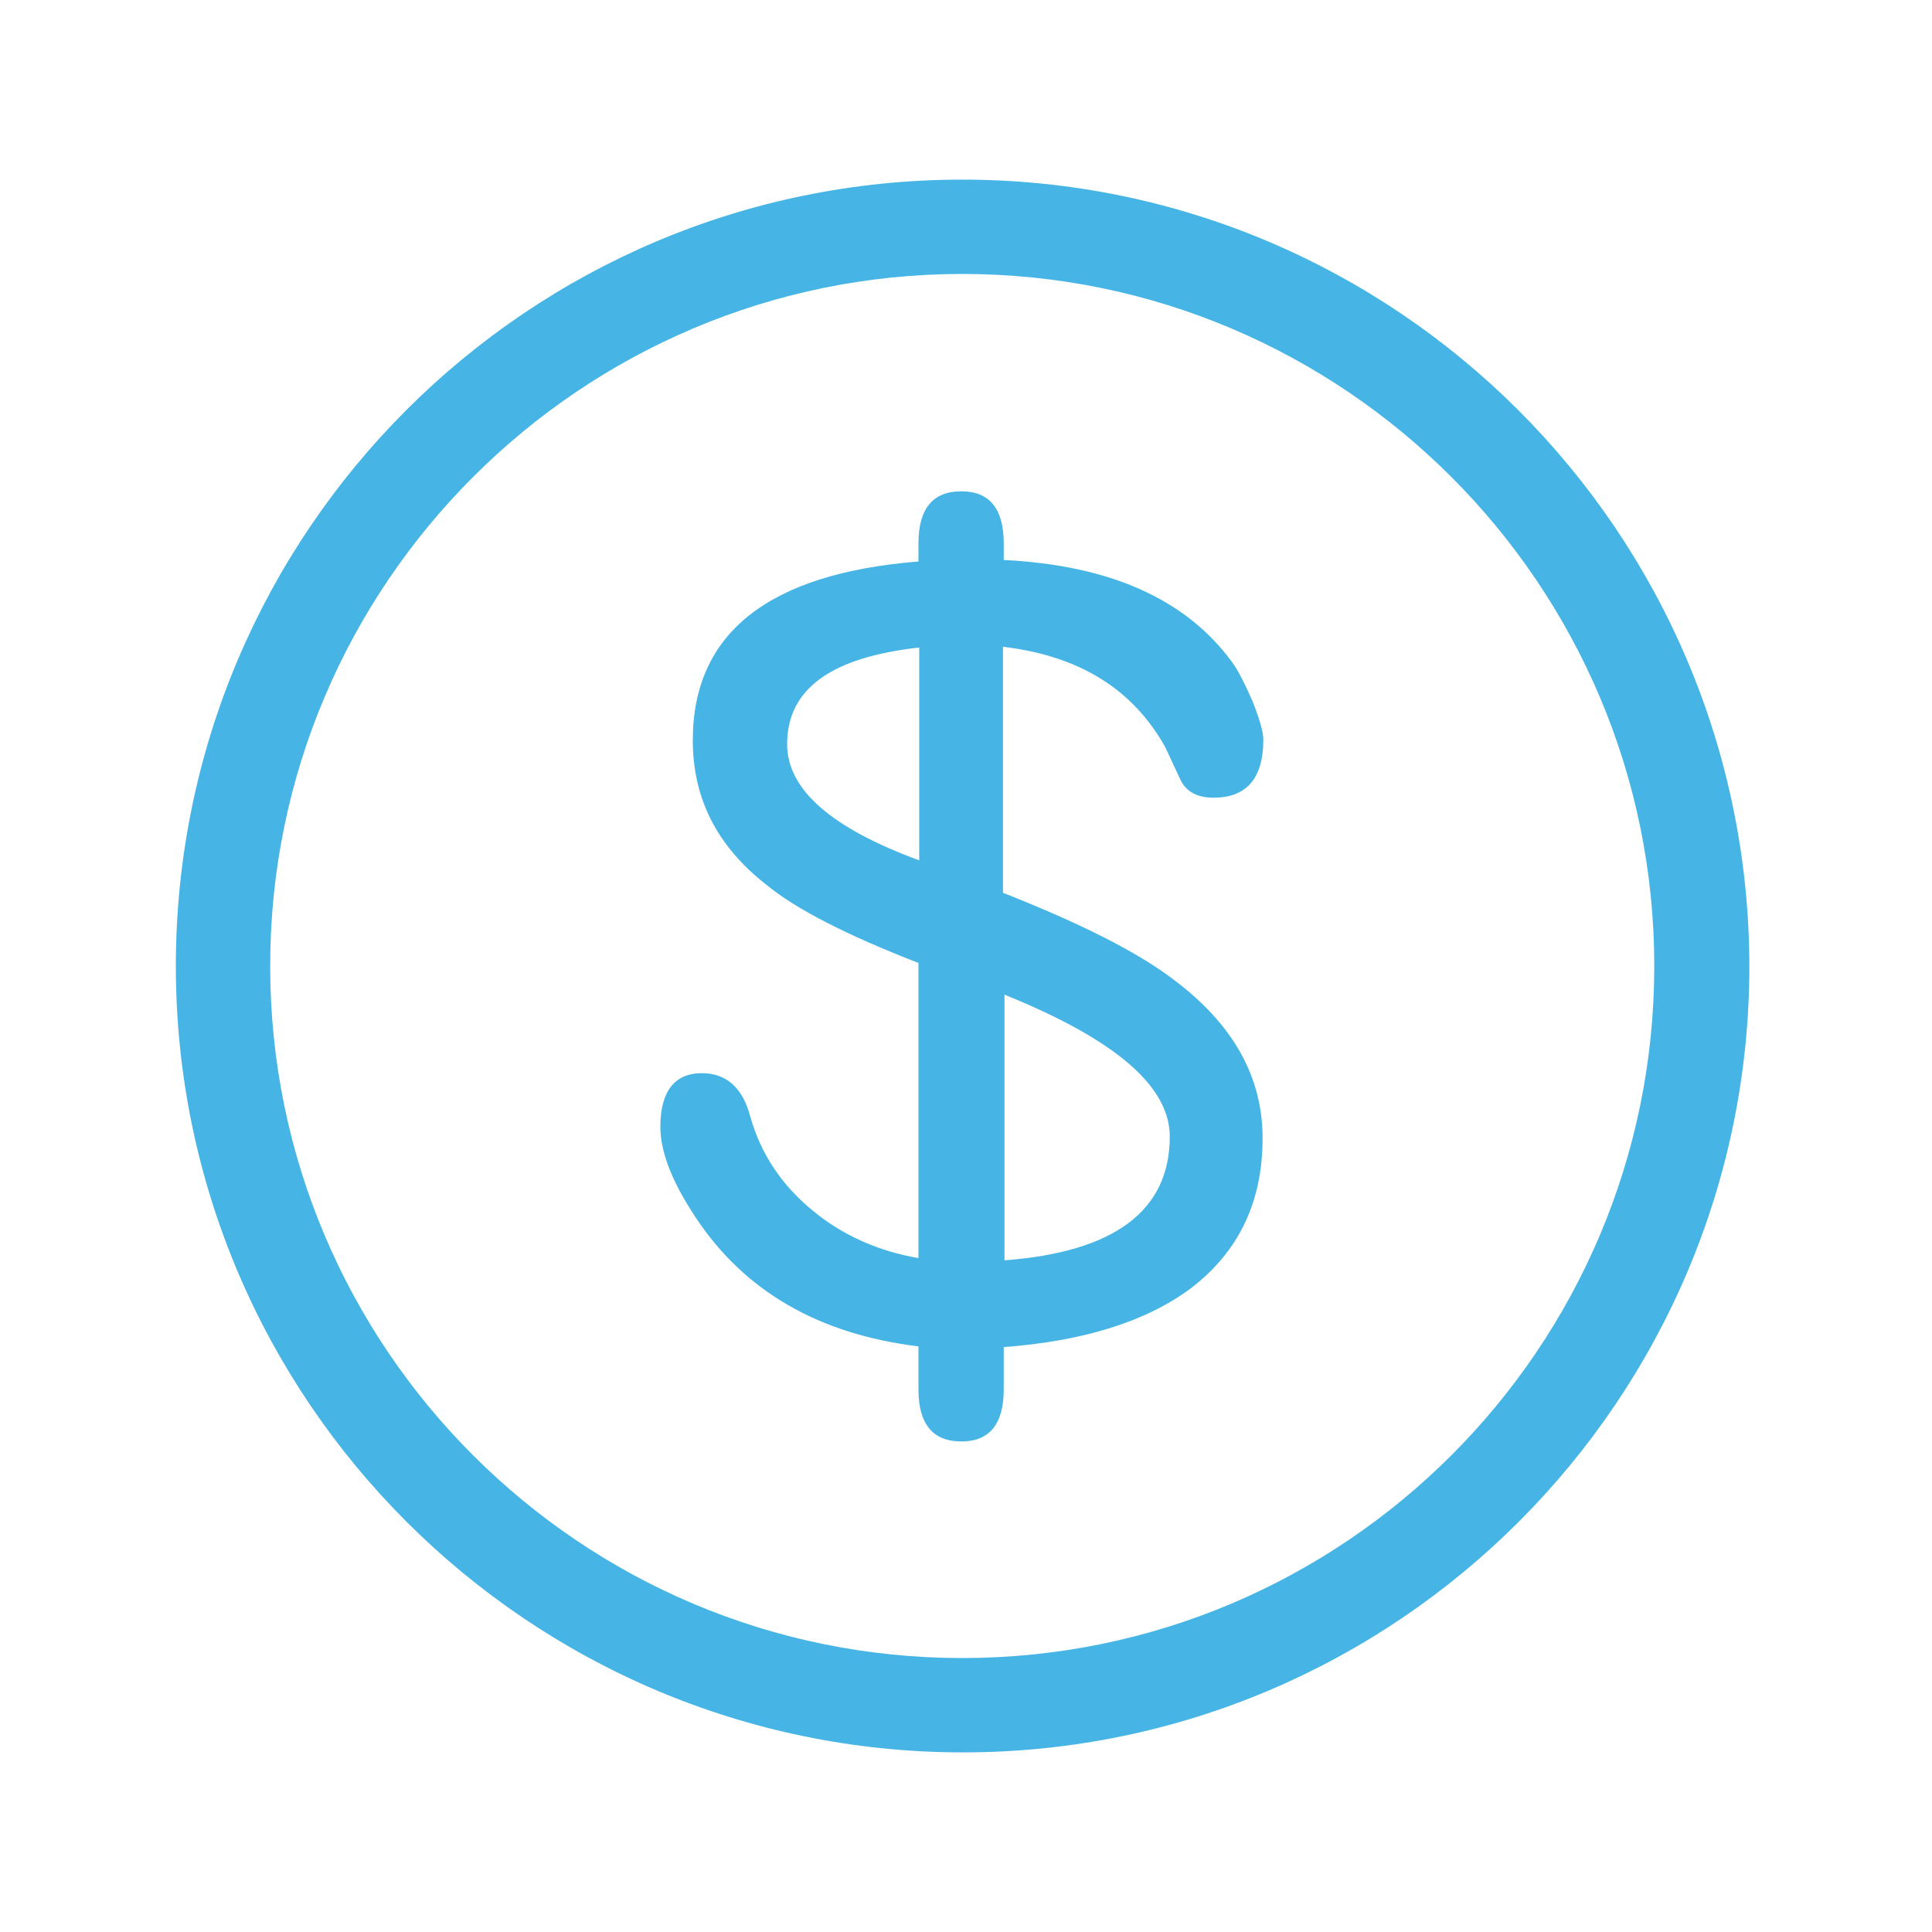 <?xml version="1.0" encoding="utf-8"?>
<svg version="1.1" id="icon_price" xmlns="http://www.w3.org/2000/svg" xmlns:xlink="http://www.w3.org/1999/xlink" x="0" y="0" width="256" height="256" viewBox="0 0 256 256">
<g>
		<path fill="#46B5E5" d="M127.5,23.8C70,23.8,23.3,70.5,23.3,128c0,57.5,46.8,104.2,104.3,104.2c57.5,0,104.2-46.8,104.2-104.2
			C231.7,70.5,185,23.8,127.5,23.8z M127.5,219.7c-50.6,0-91.7-41.1-91.7-91.7c0-50.6,41.2-91.7,91.7-91.7
			c50.6,0,91.7,41.2,91.7,91.7C219.2,178.6,178.1,219.7,127.5,219.7z"/>
		<path fill="#46B5E5" d="M154.4,99c0.7,1.5,1.4,3,2.1,4.5c0.8,1.5,2.3,2.2,4.3,2.2c4.4,0,6.6-2.6,6.6-7.7c0-1-0.5-2.7-1.4-5
			c-1-2.3-1.9-4.1-2.7-5.2c-6.1-8.4-16.2-12.9-30.3-13.6v-2.2c0-4.6-1.9-6.9-5.6-6.9c-3.8,0-5.7,2.3-5.7,6.9v2.4
			c-19.9,1.6-29.9,9.5-29.9,23.7c0,7.7,3.2,14,9.7,19.1c4,3.3,10.7,6.7,20.2,10.4v39.1c-5.3-0.9-10-3-13.9-6.2
			c-4.2-3.4-7-7.6-8.4-12.6c-1-3.8-3.2-5.7-6.4-5.7c-3.6,0-5.5,2.4-5.5,7.1c0,3.3,1.5,7.2,4.6,11.9c6.5,9.9,16.4,15.6,29.6,17.2v5.7
			c0,4.6,1.9,6.9,5.7,6.9c3.7,0,5.6-2.3,5.6-6.9v-5.6c10.6-0.8,18.9-3.4,24.8-7.8c6.4-4.9,9.5-11.5,9.5-19.9c0-8.1-3.9-15.1-11.8-21
			c-4.7-3.6-12.2-7.4-22.6-11.5V85.7C143,86.9,150.1,91.3,154.4,99z M121.8,114c-11.7-4.3-17.5-9.4-17.5-15.4
			c0-7.3,5.8-11.5,17.5-12.8V114z M155,150.6c0,9.8-7.3,15.3-21.9,16.4v-35.2C147.7,137.7,155,143.9,155,150.6z"/>
</g>
</svg>
